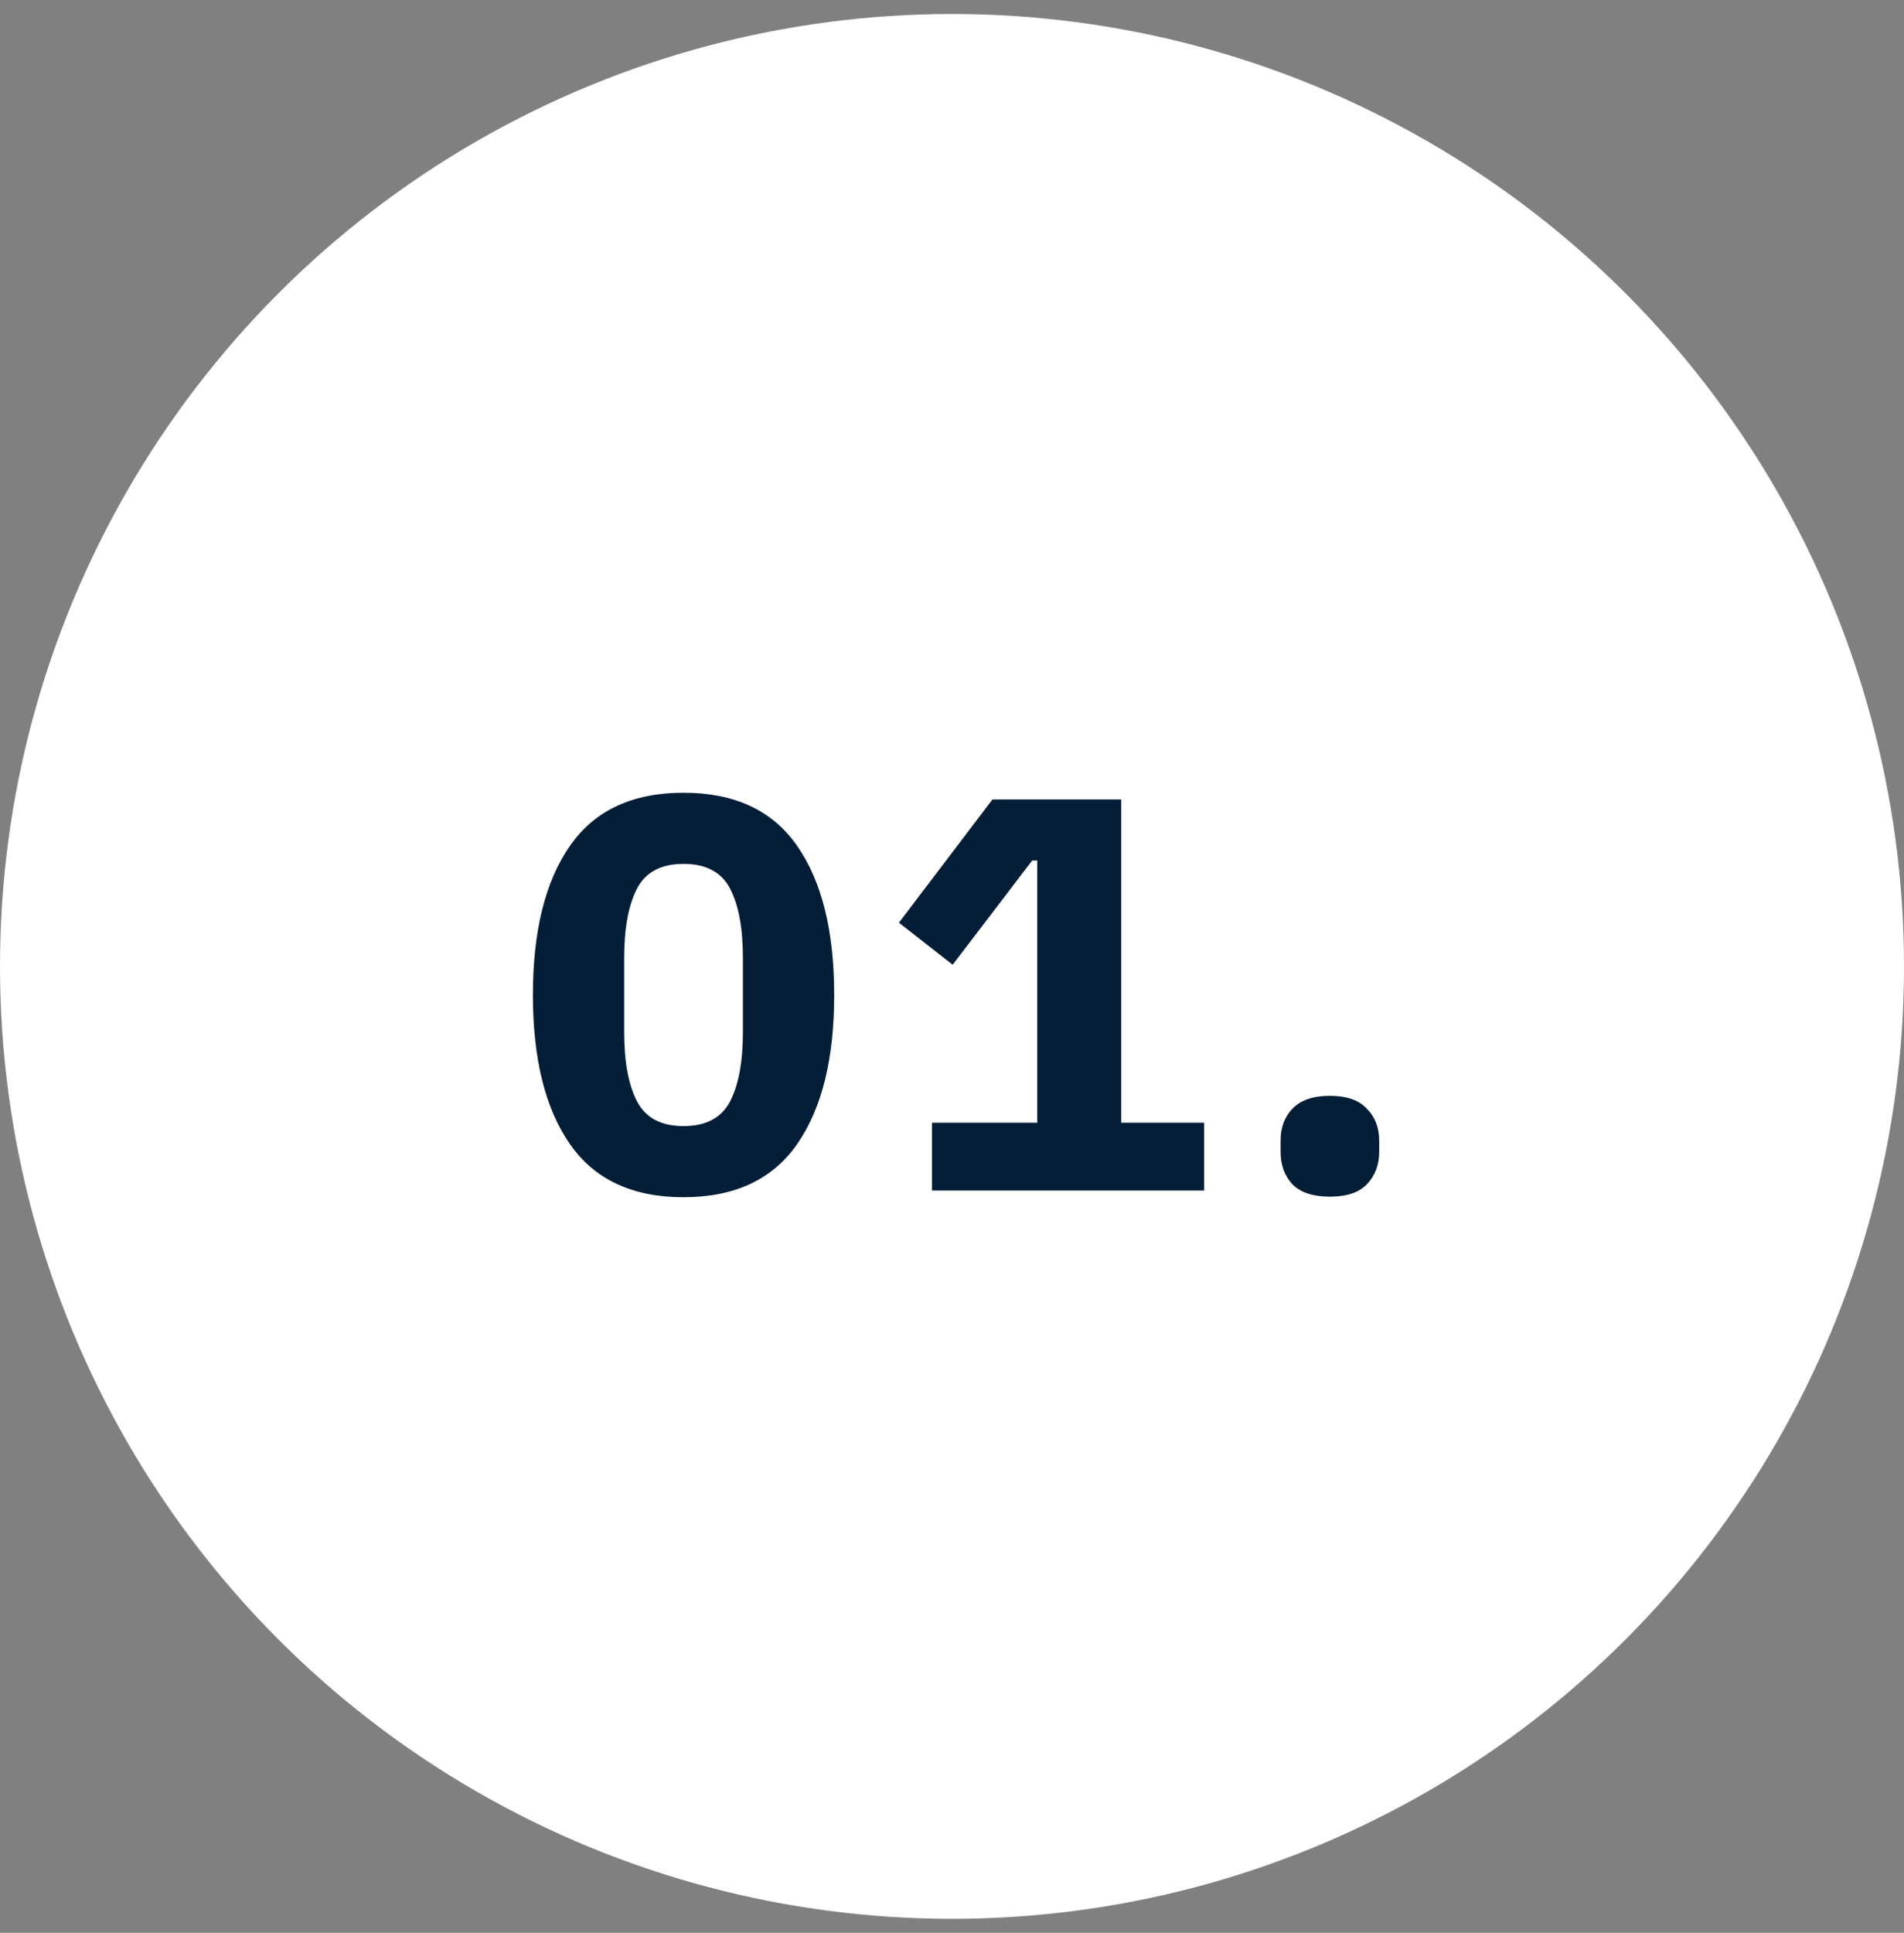 <svg xmlns="http://www.w3.org/2000/svg" width="68" height="69" viewBox="0 0 68 69" fill="none"><rect x="0" y="0" width="68" height="69" fill="#808080" stroke="none"/><circle cx="34" cy="34.5" r="34" fill="white"></circle><path d="M24.412 42.74C22.585 42.74 21.232 42.107 20.352 40.84C19.472 39.573 19.032 37.8 19.032 35.52C19.032 33.24 19.472 31.467 20.352 30.2C21.232 28.933 22.585 28.3 24.412 28.3C26.239 28.3 27.592 28.933 28.472 30.2C29.352 31.467 29.792 33.24 29.792 35.52C29.792 37.8 29.352 39.573 28.472 40.84C27.592 42.107 26.239 42.74 24.412 42.74ZM24.412 40.2C25.212 40.2 25.765 39.907 26.072 39.32C26.379 38.733 26.532 37.907 26.532 36.84V34.2C26.532 33.133 26.379 32.307 26.072 31.72C25.765 31.133 25.212 30.84 24.412 30.84C23.612 30.84 23.059 31.133 22.752 31.72C22.445 32.307 22.292 33.133 22.292 34.2V36.84C22.292 37.907 22.445 38.733 22.752 39.32C23.059 39.907 23.612 40.2 24.412 40.2ZM33.284 42.5V40.08H37.044V30.72H36.864L34.024 34.44L32.104 32.94L35.444 28.54H40.044V40.08H43.004V42.5H33.284ZM47.496 42.72C46.897 42.72 46.45 42.573 46.157 42.28C45.877 41.973 45.736 41.587 45.736 41.12V40.72C45.736 40.253 45.877 39.873 46.157 39.58C46.45 39.273 46.897 39.12 47.496 39.12C48.096 39.12 48.536 39.273 48.816 39.58C49.11 39.873 49.257 40.253 49.257 40.72V41.12C49.257 41.587 49.11 41.973 48.816 42.28C48.536 42.573 48.096 42.72 47.496 42.72Z" fill="#051E37"></path></svg>